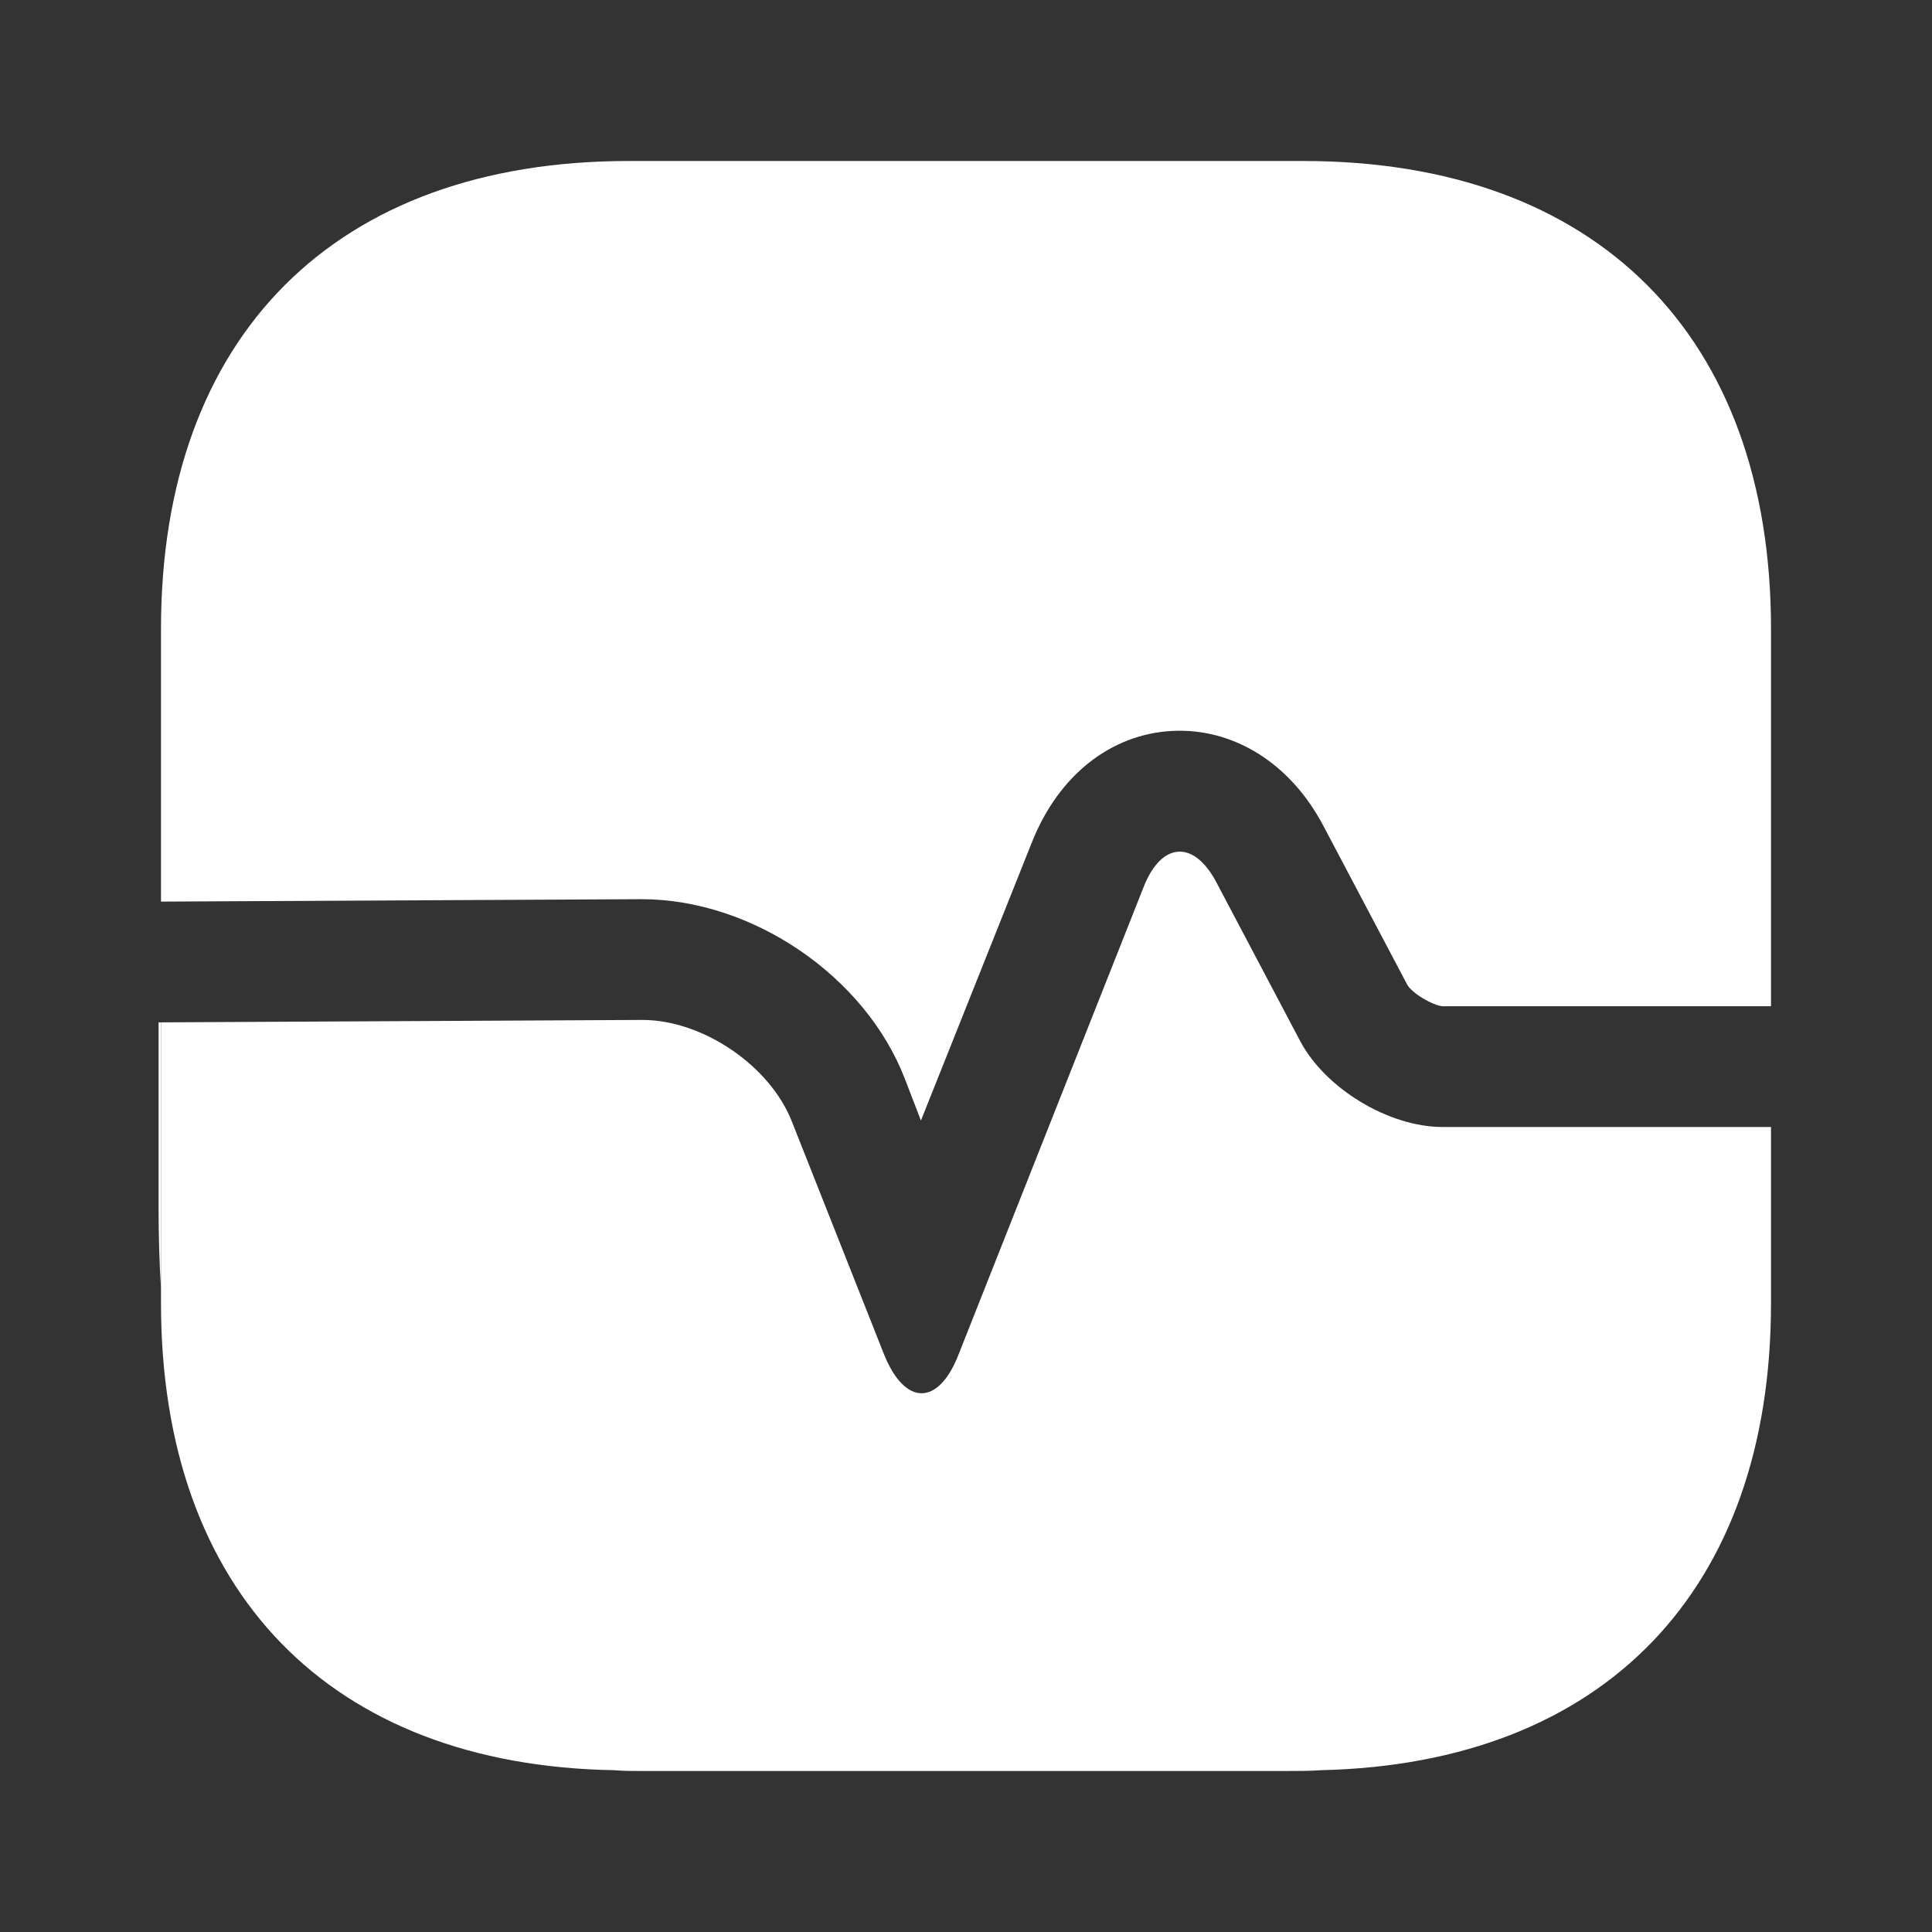 <svg width="24" height="24" viewBox="0 0 24 24" fill="none" xmlns="http://www.w3.org/2000/svg">
<rect x="0" y="0" width="24" height="24" fill="#333333" stroke="none"/>
<path d="M22 7.81V12.5H17.92C17.8 12.49 17.54 12.34 17.48 12.23L16.44 10.26C16.03 9.48 15.32 9.04 14.56 9.08C13.8 9.12 13.15 9.63 12.82 10.46L11.44 13.92L11.24 13.4C10.75 12.13 9.35 11.17 7.97 11.17L2 11.2V7.81C2 4.17 4.17 2 7.81 2H16.19C19.83 2 22 4.17 22 7.81Z" fill="#FFFFFF"/>
<path d="M22 16.19V14H17.92C17.25 14 16.46 13.52 16.15 12.93L15.11 10.96C14.83 10.43 14.43 10.46 14.21 11.01L11.91 16.82C11.66 17.47 11.24 17.47 10.98 16.82L9.84 13.94C9.57 13.24 8.73 12.67 7.98 12.67L2 12.7V16.19C2 19.77 4.1 21.93 7.63 21.99C7.74 22 7.86 22 7.97 22H15.97C16.12 22 16.27 22 16.41 21.99C19.92 21.91 22 19.76 22 16.19Z" fill="#FFFFFF"/>
<path d="M2 12.7V16.01C1.98 15.69 1.97 15.35 1.97 15V12.7H2Z" fill="#FFFFFF"/>
</svg>
